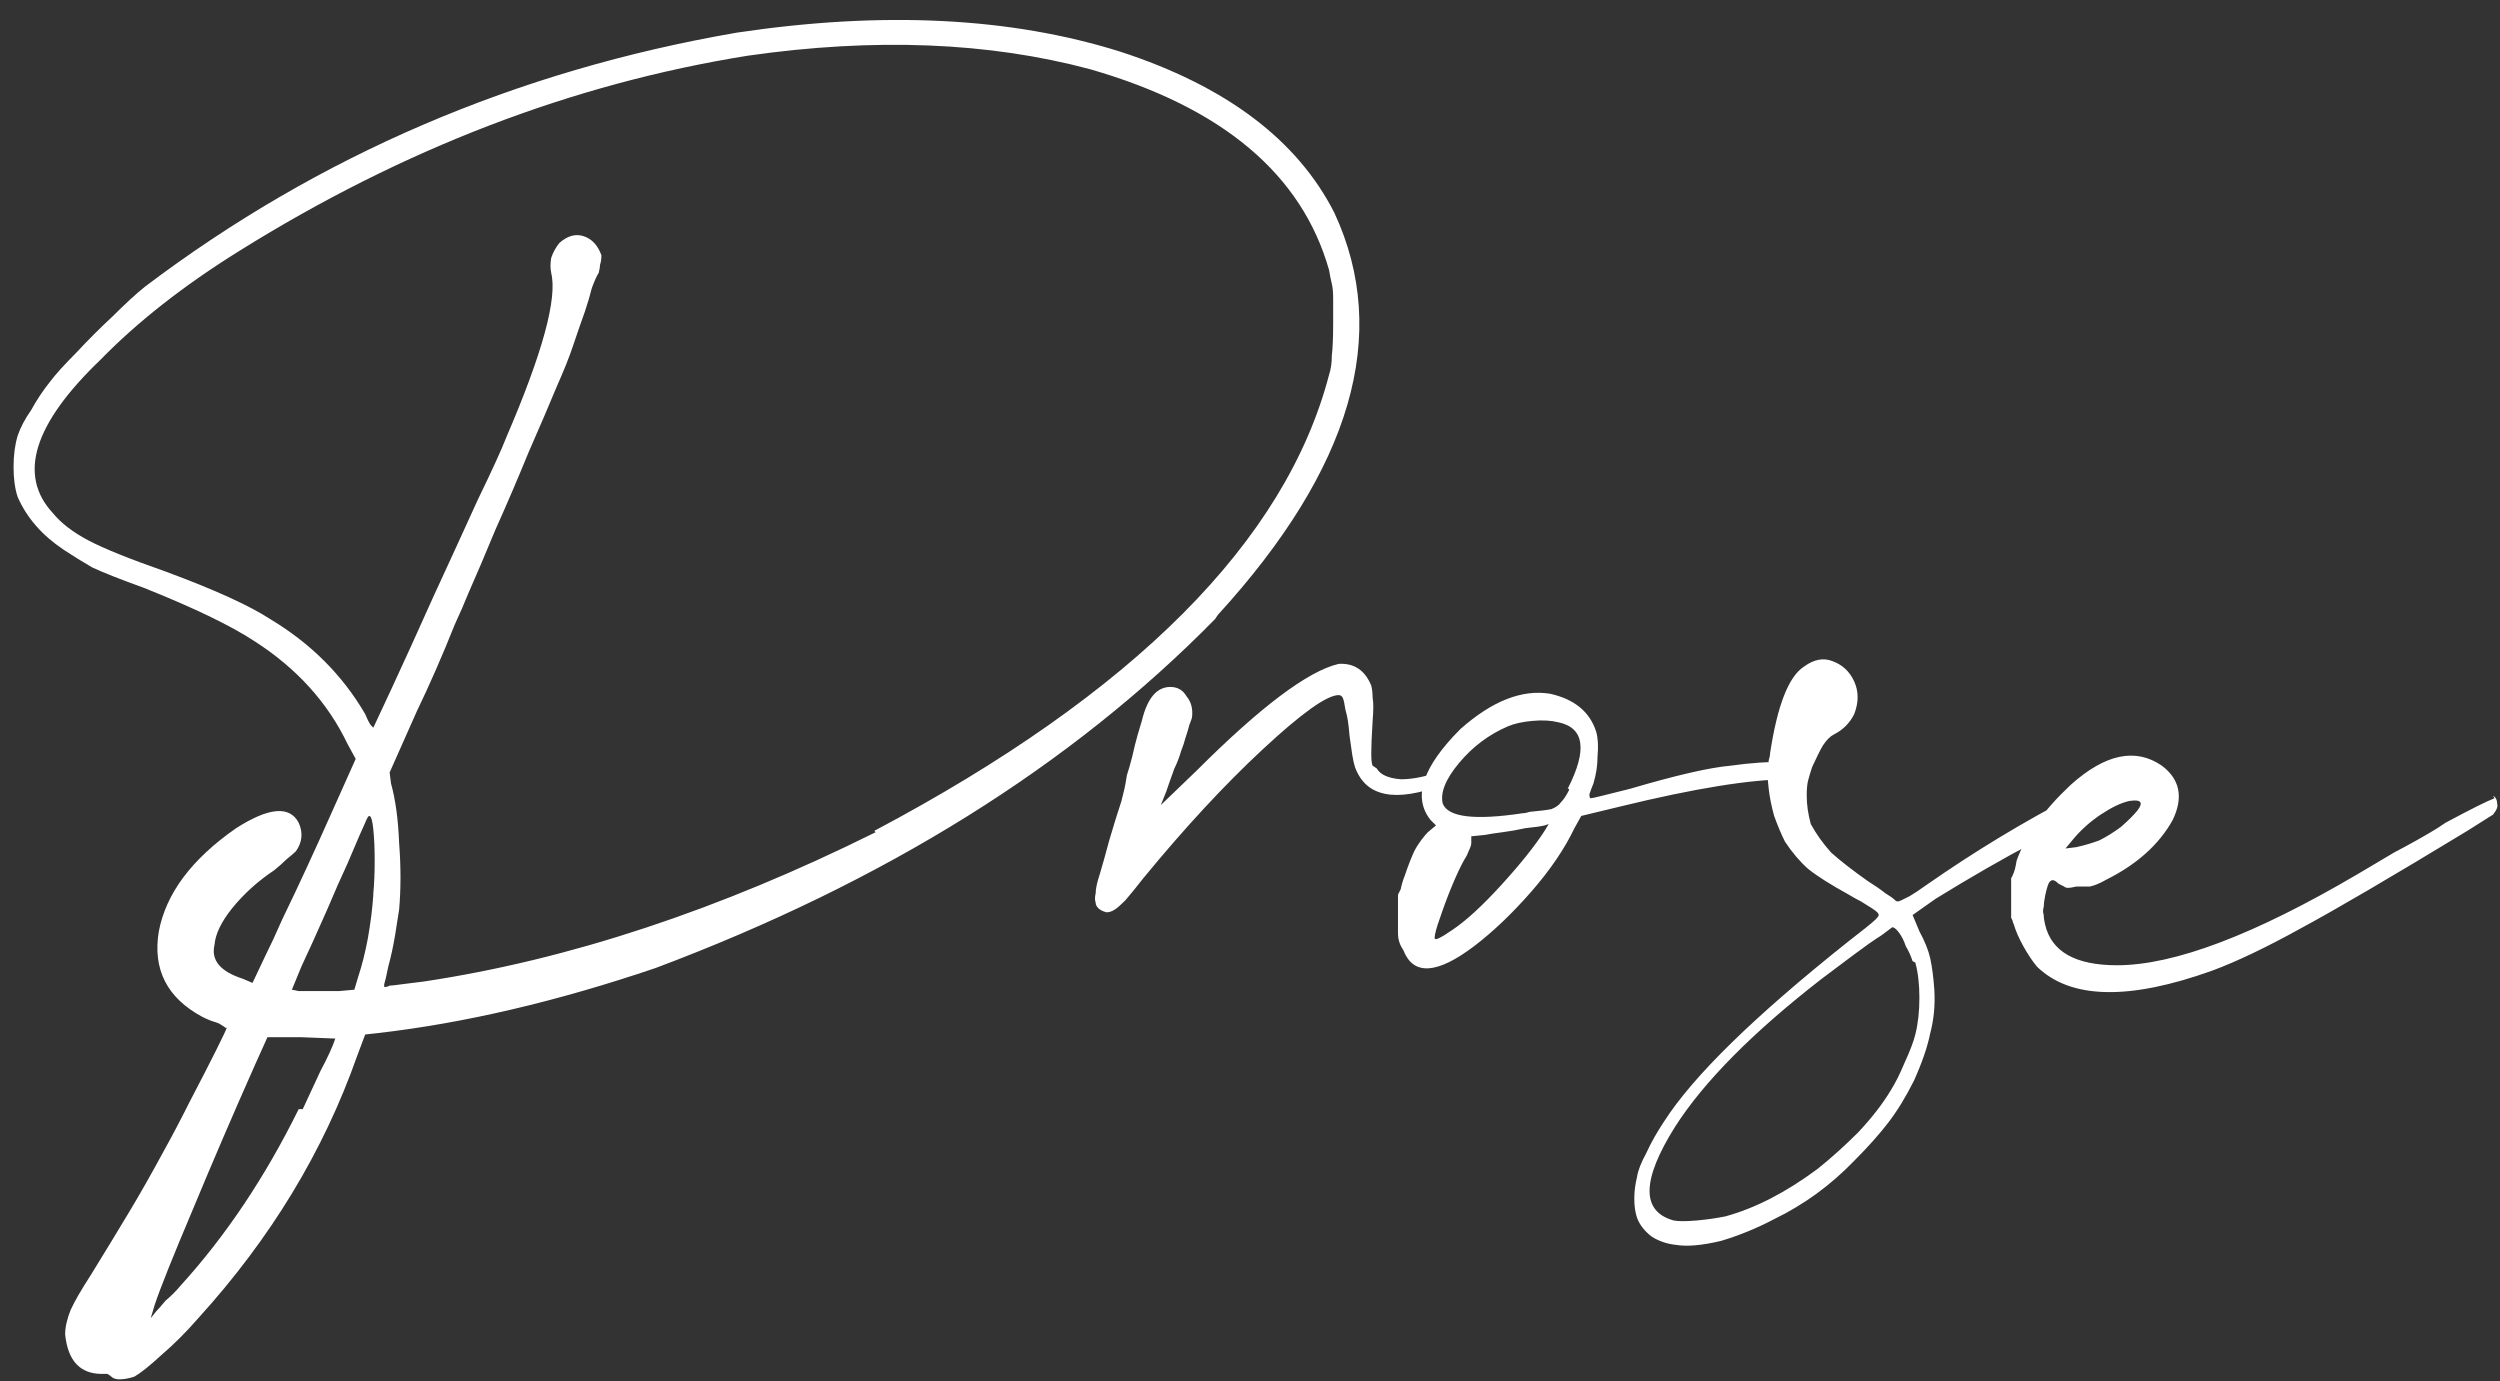 <?xml version="1.0" encoding="UTF-8"?> <svg xmlns="http://www.w3.org/2000/svg" width="838" height="463" viewBox="0 0 838 463" fill="none"><rect x="0" y="0" width="838" height="463" fill="#333333" stroke="none"/><path d="M408.196 206.146L407.285 207.512C359.048 256.659 296.552 295.643 219.796 324.465C186.728 335.69 155.632 342.971 126.507 346.308L122.411 346.763L119.681 354.044C108.456 385.899 90.708 415.175 66.438 441.873C62.494 446.423 58.398 450.519 54.151 454.16C50.207 457.8 47.173 460.227 45.049 461.441C43.229 462.048 41.56 462.351 40.044 462.351C38.83 462.351 37.92 462.048 37.313 461.441C37.01 461.137 36.555 460.834 35.948 460.531C35.341 460.531 34.734 460.531 34.128 460.531C26.847 460.531 22.751 456.132 21.841 447.334C21.841 444.907 22.448 442.176 23.661 439.142C24.875 436.412 27.15 432.468 30.487 427.311C35.341 419.423 39.589 412.445 43.229 406.377C46.87 400.31 50.662 393.635 54.606 386.354C57.64 380.893 60.673 375.129 63.707 369.062C67.044 362.691 69.927 357.078 72.354 352.224C74.781 347.37 75.994 344.791 75.994 344.488C75.994 344.488 75.843 344.488 75.539 344.488C75.236 344.184 74.781 343.881 74.174 343.578C73.871 343.274 73.264 342.971 72.354 342.667C71.14 342.364 69.623 341.757 67.803 340.847C55.971 334.476 51.117 324.92 53.241 312.178C55.668 299.436 64.314 287.907 79.18 277.592C90.101 270.615 97.079 270.008 100.113 275.772C101.63 279.109 101.326 282.295 99.203 285.329C98.596 285.935 97.534 286.845 96.017 288.059C94.804 289.273 93.439 290.486 91.922 291.7C86.461 295.34 81.758 299.587 77.814 304.442C74.174 308.992 72.202 313.088 71.899 316.728C70.685 321.886 73.871 325.678 81.455 328.105L84.641 329.47L88.736 320.824C90.556 317.183 92.528 312.936 94.652 308.082C99.809 297.464 105.422 285.329 111.49 271.676L119.226 254.384L116.495 249.378C109.821 235.423 99.355 223.894 85.096 214.793C77.208 209.635 64.921 203.719 48.235 197.045C40.65 194.314 34.886 192.039 30.942 190.219C27.302 188.095 24.116 186.123 21.386 184.303C14.105 179.449 8.947 173.533 5.913 166.555C5.003 163.825 4.548 160.488 4.548 156.544C4.548 152.6 5.003 149.111 5.913 146.077C6.824 143.347 8.34 140.464 10.464 137.431C12.284 134.094 14.408 130.908 16.835 127.874C18.655 125.447 21.537 122.262 25.481 118.318C29.425 114.07 33.521 109.975 37.768 106.031C42.016 101.784 45.656 98.446 48.69 96.019C106.939 52.029 173.076 23.663 247.101 10.921C295.945 3.64 338.721 5.764 375.43 17.292C410.926 28.821 434.893 46.872 447.332 71.445C466.141 112.098 453.096 156.999 408.196 206.146ZM100.113 371.792H101.478C103.298 367.848 105.27 363.601 107.394 359.05C109.821 354.499 111.49 350.859 112.4 348.128C112.4 348.128 108.608 347.977 101.023 347.673H89.646L85.551 356.775C78.269 373.157 71.292 389.388 64.617 405.467C57.943 421.243 53.696 431.861 51.876 437.322L50.51 441.873L52.331 439.597C52.937 438.991 53.999 437.777 55.516 435.957C57.336 434.44 59.005 432.771 60.522 430.951C75.691 414.265 88.888 394.545 100.113 371.792ZM125.142 299.891V299.436C125.445 296.099 125.597 292.458 125.597 288.514C125.597 284.57 125.445 281.081 125.142 278.047C124.838 275.014 124.383 273.497 123.777 273.497C123.473 273.497 123.018 274.255 122.411 275.772C121.805 276.986 119.833 281.536 116.495 289.424C114.372 293.975 112.096 299.132 109.669 304.897C106.332 312.481 103.45 318.852 101.023 324.01C98.899 329.167 97.838 331.746 97.838 331.746C97.838 331.746 98.596 331.897 100.113 332.201C101.933 332.201 104.057 332.201 106.484 332.201C108.911 332.201 111.338 332.201 113.765 332.201L118.771 331.746L120.136 327.195C121.35 323.554 122.411 319.307 123.322 314.453C124.232 309.296 124.838 304.442 125.142 299.891ZM293.518 278.958L293.063 278.503C380.133 232.389 430.949 181.421 445.511 125.599C446.118 123.779 446.421 121.655 446.421 119.228C446.725 116.801 446.877 113.16 446.877 108.306C446.877 104.666 446.877 101.935 446.877 100.115C446.877 97.991 446.725 96.323 446.421 95.109C446.118 93.896 445.815 92.379 445.511 90.558C436.41 58.4 409.712 35.95 365.419 23.208C331.44 14.107 293.214 12.59 250.741 18.657C191.885 28.062 135.002 49.906 80.09 84.187C61.584 95.716 46.111 107.851 33.673 120.593C11.223 142.133 5.913 159.274 17.745 172.016C20.476 175.353 24.42 178.387 29.577 181.117C34.734 183.848 43.381 187.337 55.516 191.584C71.899 197.652 83.579 202.961 90.556 207.512C104.209 215.703 114.827 226.321 122.411 239.366C123.018 240.883 123.625 242.097 124.232 243.007C124.838 243.614 125.142 243.917 125.142 243.917C125.445 243.31 127.569 238.76 131.513 230.265C135.457 221.77 140.007 211.759 145.165 200.23C150.626 188.399 155.632 177.477 160.182 167.465C165.036 157.454 168.222 150.476 169.739 146.532C181.874 118.318 186.88 99.963 184.756 91.469C184.453 89.952 184.453 88.283 184.756 86.463C185.363 84.642 186.273 82.974 187.486 81.457C190.217 79.03 192.947 78.272 195.678 79.182C198.408 80.092 200.38 82.216 201.594 85.553C201.594 86.766 201.442 87.828 201.139 88.738C201.139 89.345 200.987 90.255 200.683 91.469C200.077 92.379 199.318 94.047 198.408 96.474C197.801 98.901 197.043 101.48 196.133 104.211C194.616 108.458 193.251 112.402 192.037 116.042C190.824 119.683 189.003 124.234 186.576 129.694C184.453 134.852 181.267 142.285 177.02 151.993C173.683 160.184 170.042 168.679 166.098 177.477C162.458 186.275 159.424 193.404 156.997 198.865C155.783 201.899 154.266 205.388 152.446 209.332C148.199 219.95 143.951 229.658 139.704 238.456L130.603 258.934L131.058 262.575C132.575 268.036 133.485 274.71 133.788 282.598C134.395 290.486 134.395 297.919 133.788 304.897C133.485 307.02 133.03 309.902 132.423 313.543C131.816 317.183 131.058 320.672 130.148 324.01C129.541 327.043 129.086 329.015 128.782 329.925C128.782 330.229 128.782 330.532 128.782 330.836C128.782 330.836 128.934 330.836 129.237 330.836C129.541 330.836 129.996 330.684 130.603 330.381C131.209 330.381 132.575 330.229 134.698 329.925C137.125 329.622 139.552 329.319 141.979 329.015C190.52 321.734 241.033 305.048 293.518 278.958ZM460.102 256.659L461.467 257.569C462.681 259.693 465.411 260.906 469.658 261.21C473.906 261.21 478.76 260.148 484.221 258.024C484.221 259.238 484.221 260.148 484.221 260.755C484.221 261.362 484.221 262.12 484.221 263.03H483.766C467.687 269.098 457.827 267.126 454.186 257.114C453.883 256.204 453.579 254.839 453.276 253.019C452.973 250.895 452.669 248.771 452.366 246.648C452.062 242.704 451.607 239.822 451.001 238.001C450.697 235.878 450.394 234.512 450.09 233.906C449.787 233.299 449.332 232.995 448.725 232.995C444.781 232.995 436.287 239.063 423.241 251.198C410.499 263.03 397.151 277.441 383.195 294.43C381.071 297.16 379.099 299.587 377.279 301.711C375.459 303.531 374.245 304.593 373.639 304.897C372.729 305.503 371.818 305.807 370.908 305.807C369.695 305.503 368.785 305.048 368.178 304.442C367.571 303.835 367.268 303.228 367.268 302.621C366.964 301.711 366.964 300.649 367.268 299.436C367.268 297.919 367.723 295.795 368.633 293.065C369.543 290.031 370.605 286.239 371.818 281.688C373.335 276.531 374.7 272.132 375.914 268.491C376.824 264.85 377.279 262.878 377.279 262.575C377.279 262.575 377.431 261.665 377.734 259.845C378.341 258.024 378.948 255.901 379.555 253.474C380.161 250.743 380.768 248.316 381.375 246.193C381.982 244.069 382.437 242.552 382.74 241.642C384.56 234.057 387.746 230.265 392.297 230.265C394.724 230.265 396.544 231.327 397.757 233.451C399.274 235.271 399.881 237.546 399.578 240.277C399.578 240.58 399.274 241.49 398.668 243.007C398.364 244.221 397.909 245.737 397.302 247.558C396.999 248.771 396.544 250.136 395.937 251.653C395.33 253.777 394.572 255.749 393.662 257.569C392.448 260.906 391.538 263.485 390.931 265.305L389.111 269.856L400.943 258.479C422.483 236.939 438.41 224.956 448.725 222.529C453.883 222.225 457.523 224.653 459.647 229.81C459.95 231.023 460.102 232.389 460.102 233.906C460.405 235.423 460.405 238.001 460.102 241.642C459.799 246.496 459.647 250.136 459.647 252.563C459.647 254.687 459.799 256.052 460.102 256.659ZM599.663 255.294V256.204C600.573 256.507 601.18 257.114 601.483 258.024C601.787 258.934 601.787 259.845 601.483 260.755C601.18 261.362 600.573 261.513 599.663 261.21C586.921 261.21 568.111 264.244 543.234 270.311L530.037 273.497L527.762 277.592C524.425 284.57 519.57 291.7 513.199 298.981C506.828 306.262 500.458 312.329 494.087 317.183C481.648 326.588 473.76 327.043 470.423 318.549C469.816 317.639 469.361 316.728 469.058 315.818C468.754 314.908 468.603 313.846 468.603 312.633C468.603 311.419 468.603 309.751 468.603 307.627V299.891C468.603 299.891 468.906 299.284 469.513 298.071C469.816 296.554 470.271 295.037 470.878 293.52C471.485 291.7 472.091 290.031 472.698 288.514C473.305 286.997 473.76 285.935 474.063 285.329C474.67 284.115 475.429 282.902 476.339 281.688C477.249 280.474 478.007 279.564 478.614 278.958L481.345 276.682L479.524 274.862C473.457 267.277 476.794 257.114 489.536 244.372C500.154 234.967 510.166 231.023 519.57 232.54C527.762 234.361 532.919 238.608 535.043 245.282C535.65 247.406 535.801 250.136 535.498 253.474C535.498 256.507 535.043 259.541 534.133 262.575C533.526 264.092 533.071 265.305 532.768 266.216C532.768 267.126 532.919 267.581 533.223 267.581C533.526 267.581 534.891 267.277 537.318 266.671C539.745 266.064 542.779 265.305 546.42 264.395C561.892 259.845 573.117 257.266 580.095 256.659C586.466 255.749 592.988 255.294 599.663 255.294ZM517.75 278.503L519.115 276.227L517.75 276.682C516.537 276.986 514.413 277.289 511.379 277.592C508.649 278.199 506.07 278.654 503.643 278.958C501.216 279.261 499.244 279.564 497.727 279.868L493.176 280.323V282.598C493.176 283.205 492.873 284.115 492.266 285.329C491.963 286.239 491.508 287.149 490.901 288.059C489.688 290.183 488.322 293.065 486.805 296.705C485.288 300.346 483.923 303.986 482.71 307.627C481.496 310.964 480.889 313.24 480.889 314.453C480.889 315.363 482.861 314.453 486.805 311.723C491.356 308.689 496.817 303.683 503.188 296.705C509.559 289.728 514.413 283.66 517.75 278.503ZM525.941 264.395H525.486C532.161 251.35 531.099 243.917 522.301 242.097C519.874 241.49 516.992 241.338 513.655 241.642C510.317 241.945 507.587 242.552 505.463 243.462C499.092 246.193 493.631 250.288 489.081 255.749C484.53 261.21 482.71 265.761 483.62 269.401C485.44 273.952 494.39 275.014 510.469 272.587C511.076 272.587 511.834 272.435 512.744 272.132C516.082 271.828 518.509 271.525 520.026 271.221C521.542 270.615 522.604 269.856 523.211 268.946C524.121 268.036 525.031 266.671 525.941 264.85C525.941 264.547 525.941 264.395 525.941 264.395ZM704.361 262.575V260.755C706.181 260.148 707.698 260.3 708.912 261.21C710.429 262.12 711.187 263.485 711.187 265.305C711.187 267.126 710.277 268.643 708.457 269.856C692.378 276.227 672.506 286.694 648.842 301.256L641.106 306.717L643.382 312.178C645.202 315.515 646.415 318.549 647.022 321.279C647.629 324.01 648.084 327.498 648.387 331.746C648.691 336.903 648.236 341.757 647.022 346.308C646.112 350.859 644.292 356.168 641.561 362.235C638.831 367.696 635.949 372.399 632.915 376.343C629.881 380.287 626.089 384.534 621.538 389.085C613.65 397.276 604.701 403.799 594.689 408.653C588.925 411.686 583.009 414.113 576.941 415.934C570.57 417.451 565.565 417.906 561.924 417.299C558.89 416.996 556.16 416.085 553.733 414.569C551.306 412.748 549.637 410.625 548.727 408.198C548.12 406.377 547.817 404.254 547.817 401.827C547.817 399.4 548.12 396.972 548.727 394.545C549.03 392.422 550.092 389.691 551.912 386.354C553.429 383.017 555.401 379.528 557.828 375.888C567.537 360.719 588.015 340.695 619.263 315.818C621.993 313.695 624.117 312.026 625.634 310.813C627.151 309.599 628.213 308.689 628.819 308.082C629.426 307.475 629.729 307.02 629.729 306.717C629.729 306.413 629.578 306.11 629.274 305.807C628.971 305.503 628.364 305.048 627.454 304.442C626.544 303.835 625.33 303.076 623.814 302.166C622.6 301.559 621.235 300.801 619.718 299.891C613.65 296.554 609.1 293.672 606.066 291.244C603.335 288.817 600.757 285.784 598.33 282.143C597.116 279.716 595.903 276.834 594.689 273.497C593.779 270.16 593.172 267.126 592.869 264.395L592.414 259.845C592.414 259.845 592.414 259.541 592.414 258.934C592.414 258.328 592.414 257.721 592.414 257.114C592.717 256.204 592.869 255.446 592.869 254.839C593.172 253.929 593.324 253.17 593.324 252.563C595.751 236.484 599.543 226.776 604.701 223.439C608.038 221.012 611.223 220.405 614.257 221.619C617.594 222.832 620.021 225.108 621.538 228.445C623.055 231.782 623.055 235.423 621.538 239.366C620.021 242.4 617.746 244.676 614.712 246.193C613.499 246.799 612.285 248.013 611.072 249.833C610.161 251.35 608.948 253.777 607.431 257.114C606.824 258.934 606.369 260.451 606.066 261.665C605.762 262.878 605.611 264.547 605.611 266.671C605.611 269.704 606.066 272.89 606.976 276.227C608.796 279.564 611.072 282.75 613.802 285.784C616.836 288.514 620.931 291.7 626.089 295.34C628.516 296.857 630.488 298.222 632.005 299.436C633.522 300.346 634.584 301.104 635.19 301.711C635.494 302.014 635.797 302.166 636.1 302.166C636.404 302.166 636.859 302.014 637.466 301.711C638.072 301.408 638.983 300.953 640.196 300.346C641.713 299.436 643.533 298.222 645.657 296.705C661.736 285.48 678.27 275.469 695.26 266.671C697.99 265.154 701.024 263.789 704.361 262.575ZM642.016 322.644L641.106 322.189C640.499 320.369 639.741 318.7 638.831 317.183C638.224 315.363 637.466 313.846 636.556 312.633C635.645 311.419 634.887 310.813 634.28 310.813C634.28 310.813 633.067 311.723 630.64 313.543C628.213 315.06 625.179 317.183 621.538 319.914C617.898 322.644 614.257 325.375 610.617 328.105C587.56 346.005 571.177 362.539 561.469 377.708C550.244 395.607 550.092 406.074 561.014 409.108C562.531 409.411 565.11 409.411 568.75 409.108C572.087 408.804 575.273 408.349 578.307 407.742C588.318 405.012 598.633 399.703 609.251 391.815C613.802 388.174 618.353 384.079 622.903 379.528C627.454 374.674 631.095 369.972 633.825 365.421C635.342 362.994 636.859 359.96 638.376 356.32C640.196 352.376 641.41 349.19 642.016 346.763C642.927 343.123 643.382 339.027 643.382 334.476C643.382 329.925 642.927 325.982 642.016 322.644ZM836.143 267.581L835.688 266.671C836.598 267.277 837.053 268.188 837.053 269.401C837.357 270.311 836.901 271.525 835.688 273.042L827.042 278.503C801.558 293.975 782.9 304.897 771.068 311.268C759.539 317.639 749.68 322.341 741.488 325.375C713.577 335.386 694.009 334.931 682.784 324.01C681.267 322.189 679.75 319.914 678.234 317.183C676.717 314.453 675.655 312.026 675.048 309.902C674.745 309.296 674.593 308.841 674.593 308.537C674.29 307.93 674.138 307.627 674.138 307.627C674.138 307.627 674.138 307.02 674.138 305.807C674.138 304.29 674.138 302.773 674.138 301.256C674.138 299.436 674.138 297.919 674.138 296.705C674.138 295.492 674.138 294.733 674.138 294.43C674.138 294.43 674.29 294.127 674.593 293.52C675.2 292.306 675.655 290.638 675.958 288.514C678.992 280.019 685.06 271.525 694.161 263.03C705.69 252.715 715.853 250.592 724.651 256.659C730.718 261.21 731.932 267.277 728.291 274.862C723.741 283.053 716.308 289.728 705.993 294.885C703.869 296.099 702.049 296.857 700.532 297.16C699.319 297.16 697.802 297.16 695.981 297.16C694.768 297.464 693.858 297.615 693.251 297.615C692.644 297.615 692.189 297.464 691.886 297.16C691.279 296.857 690.672 296.554 690.065 296.25C688.852 295.037 687.942 294.733 687.335 295.34C686.728 295.643 686.121 297.312 685.515 300.346C685.211 301.863 685.06 303.076 685.06 303.986C684.756 304.897 684.756 305.807 685.06 306.717C685.06 307.627 685.211 308.689 685.515 309.902C687.638 319.004 695.678 323.554 709.633 323.554C728.746 323.554 755.596 313.391 790.181 293.065C793.821 290.941 797.917 288.514 802.468 285.784C808.232 282.75 813.086 280.019 817.03 277.592C817.94 276.986 818.85 276.379 819.76 275.772C828.255 271.221 833.716 268.491 836.143 267.581ZM694.616 281.688L692.341 284.418L695.981 283.963C698.712 283.357 701.29 282.598 703.718 281.688C706.145 280.474 708.572 278.958 710.999 277.137C713.426 275.014 715.246 273.193 716.46 271.676C718.583 268.946 717.673 267.884 713.729 268.491C710.999 269.098 707.813 270.615 704.173 273.042C700.532 275.469 697.347 278.351 694.616 281.688Z" fill="white"></path></svg> 